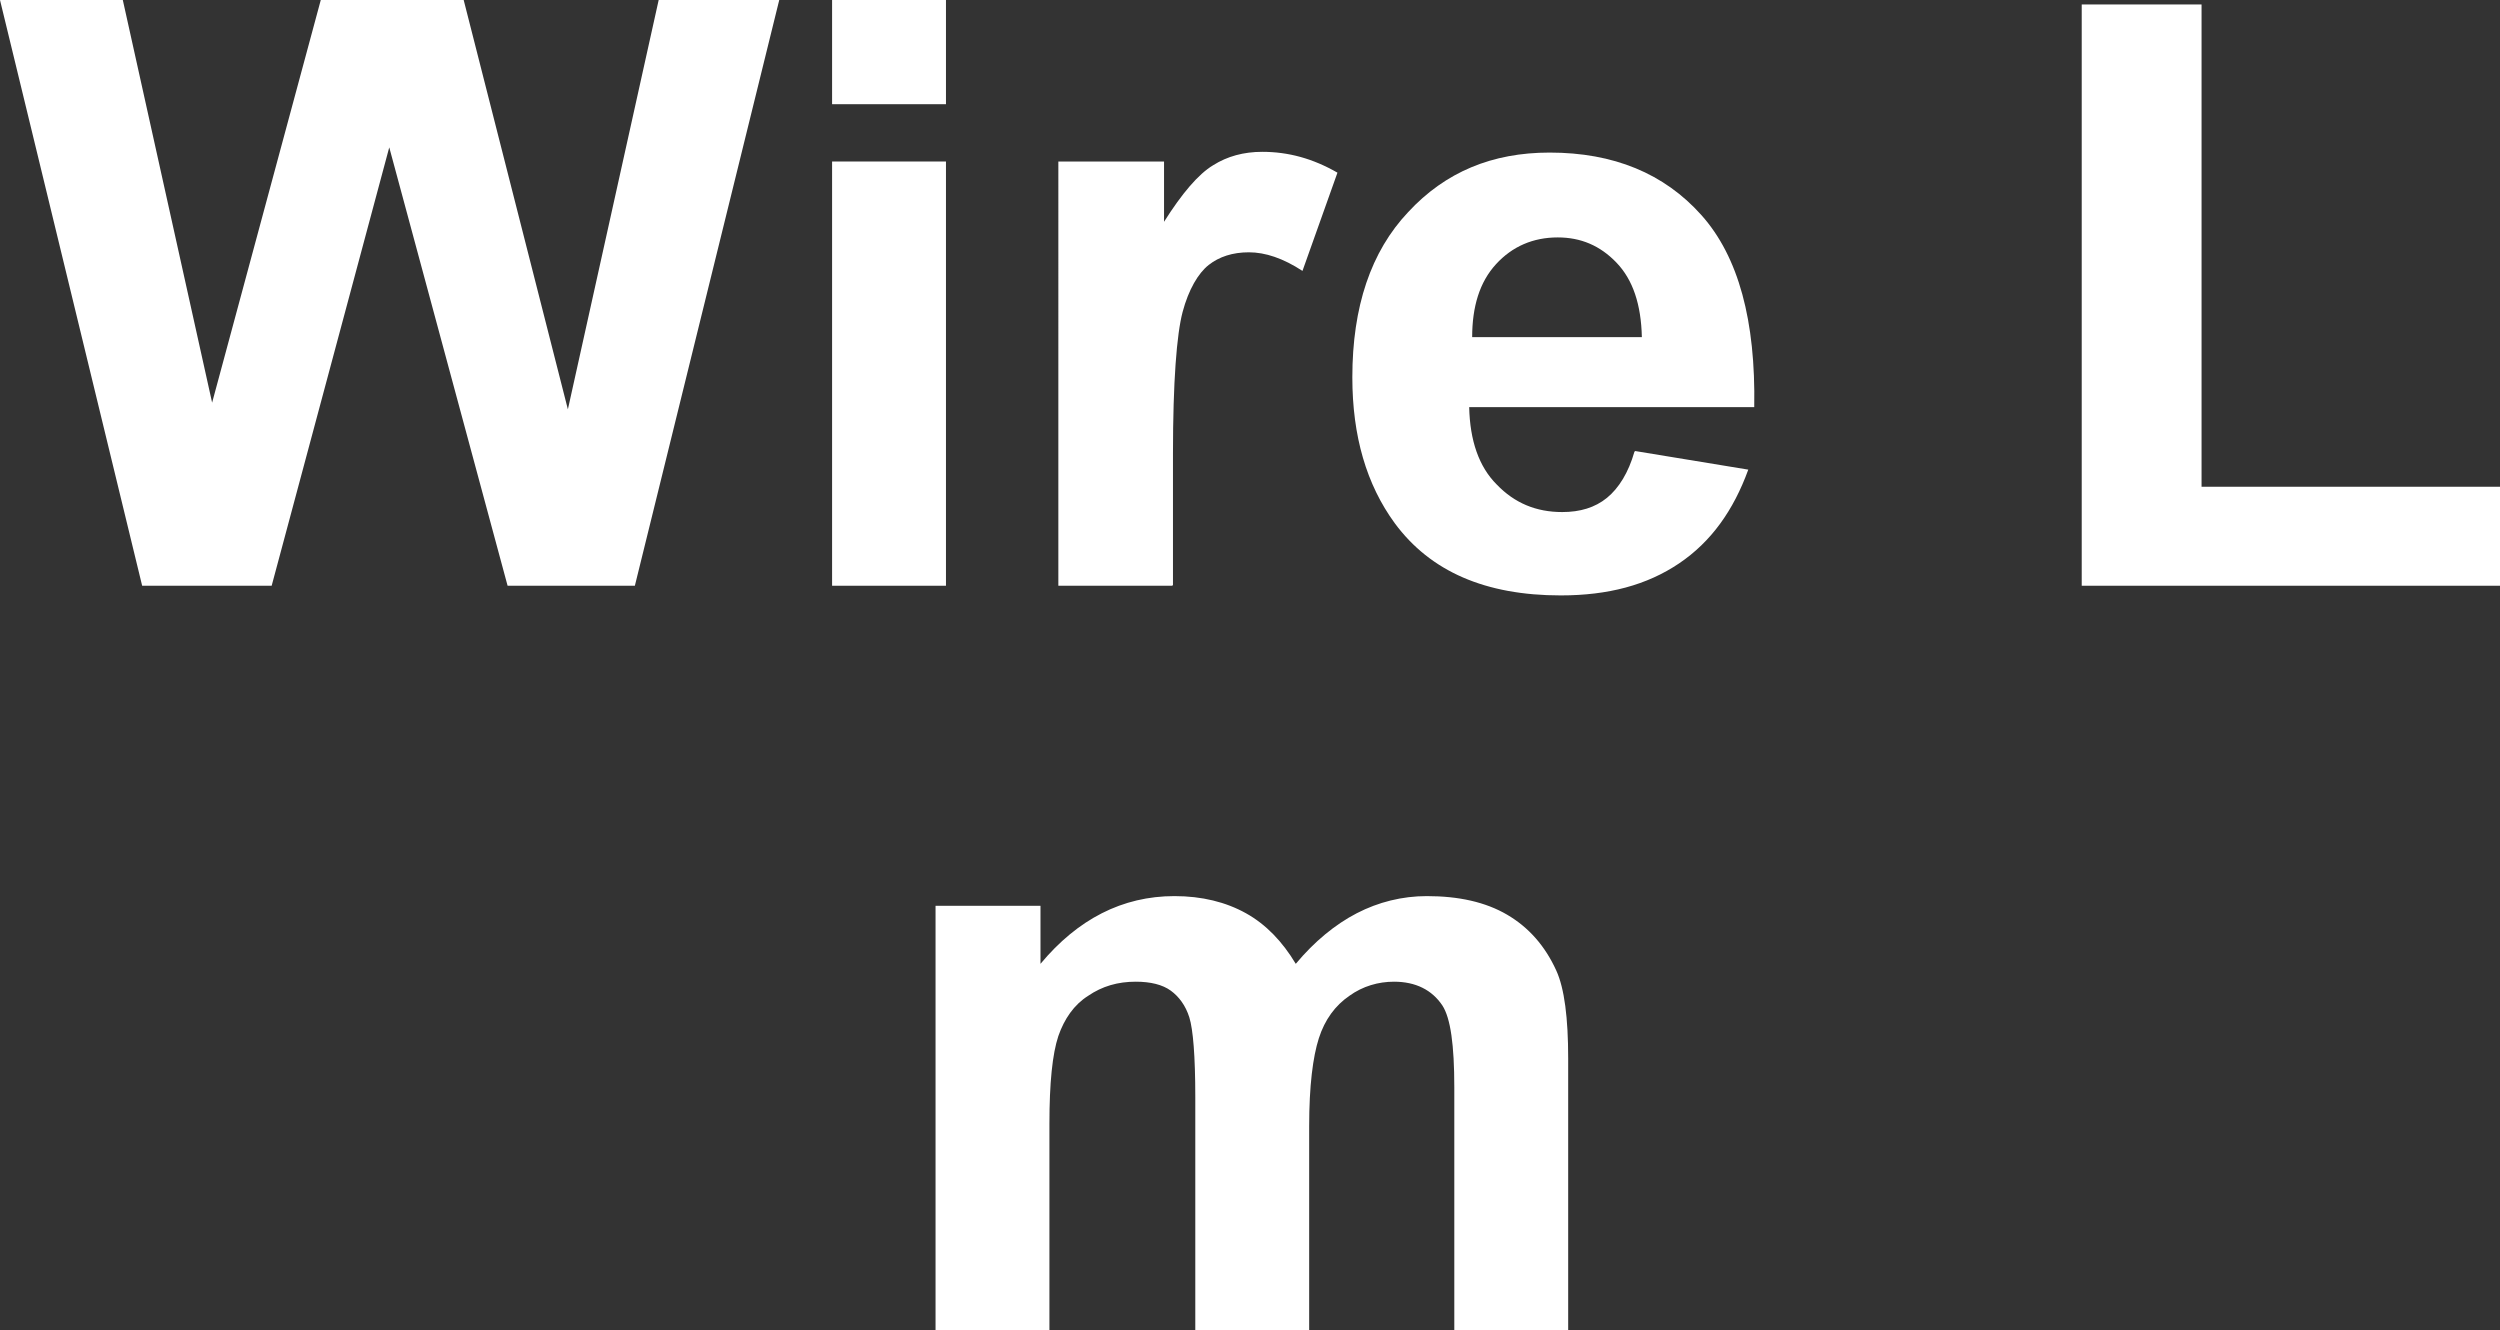 <?xml version="1.0" encoding="UTF-8"?><svg id="_圖層_1" xmlns="http://www.w3.org/2000/svg" viewBox="0 0 33.59 17.87"><rect x="0" y="0" width="33.59" height="17.87" fill="#333333" stroke="none"/><defs><style>.cls-1{fill:#fff;}</style></defs><path class="cls-1" d="m1.91,7.87L0,0h1.65l1.2,5.41L4.31,0h1.92l1.4,5.5,1.22-5.5h1.62l-1.94,7.87h-1.71l-1.59-5.89-1.58,5.89h-1.75Z"/><path class="cls-1" d="m11.18,1.4V0h1.53v1.4h-1.53Zm0,6.48V2.17h1.53v5.7h-1.53Z"/><path class="cls-1" d="m15.75,7.87h-1.53V2.17h1.42v.81c.24-.38.46-.64.66-.76.19-.12.41-.18.66-.18.35,0,.68.09,1.01.28l-.47,1.32c-.26-.17-.5-.25-.72-.25s-.4.06-.54.17-.27.33-.35.63c-.08.3-.13.94-.13,1.91v1.76Z"/><path class="cls-1" d="m21.97,6.06l1.52.25c-.2.55-.5.97-.93,1.26s-.95.43-1.59.43c-1.01,0-1.75-.32-2.23-.97-.38-.52-.57-1.17-.57-1.96,0-.95.25-1.69.75-2.22.5-.54,1.13-.8,1.9-.8.86,0,1.54.28,2.04.84s.73,1.42.71,2.58h-3.83c.01.45.13.8.37,1.04.24.25.53.37.88.37.24,0,.44-.06.6-.19s.29-.34.37-.62Zm.09-1.53c-.01-.44-.12-.77-.34-1s-.48-.34-.79-.34c-.33,0-.61.12-.83.36s-.32.57-.32.98h2.29Z"/><path class="cls-1" d="m27.97,7.87V.06h1.61v6.48h4.01v1.33h-5.62Z"/><path class="cls-1" d="m12.57,12.17h1.41v.78c.5-.6,1.1-.91,1.8-.91.37,0,.69.08.96.23.27.15.49.38.67.68.25-.3.53-.53.82-.68.29-.15.61-.23.94-.23.43,0,.79.08,1.08.25.29.17.51.42.66.75.11.24.16.64.16,1.18v3.65h-1.53v-3.26c0-.57-.05-.93-.16-1.1-.14-.21-.36-.32-.65-.32-.21,0-.42.06-.6.19-.19.13-.33.32-.41.57-.08.25-.13.64-.13,1.18v2.74h-1.53v-3.13c0-.55-.03-.91-.08-1.07-.05-.16-.14-.28-.25-.36-.11-.08-.27-.12-.47-.12-.24,0-.45.06-.64.19-.19.12-.32.31-.4.54-.08.24-.12.63-.12,1.18v2.77h-1.53v-5.7Z"/></svg>